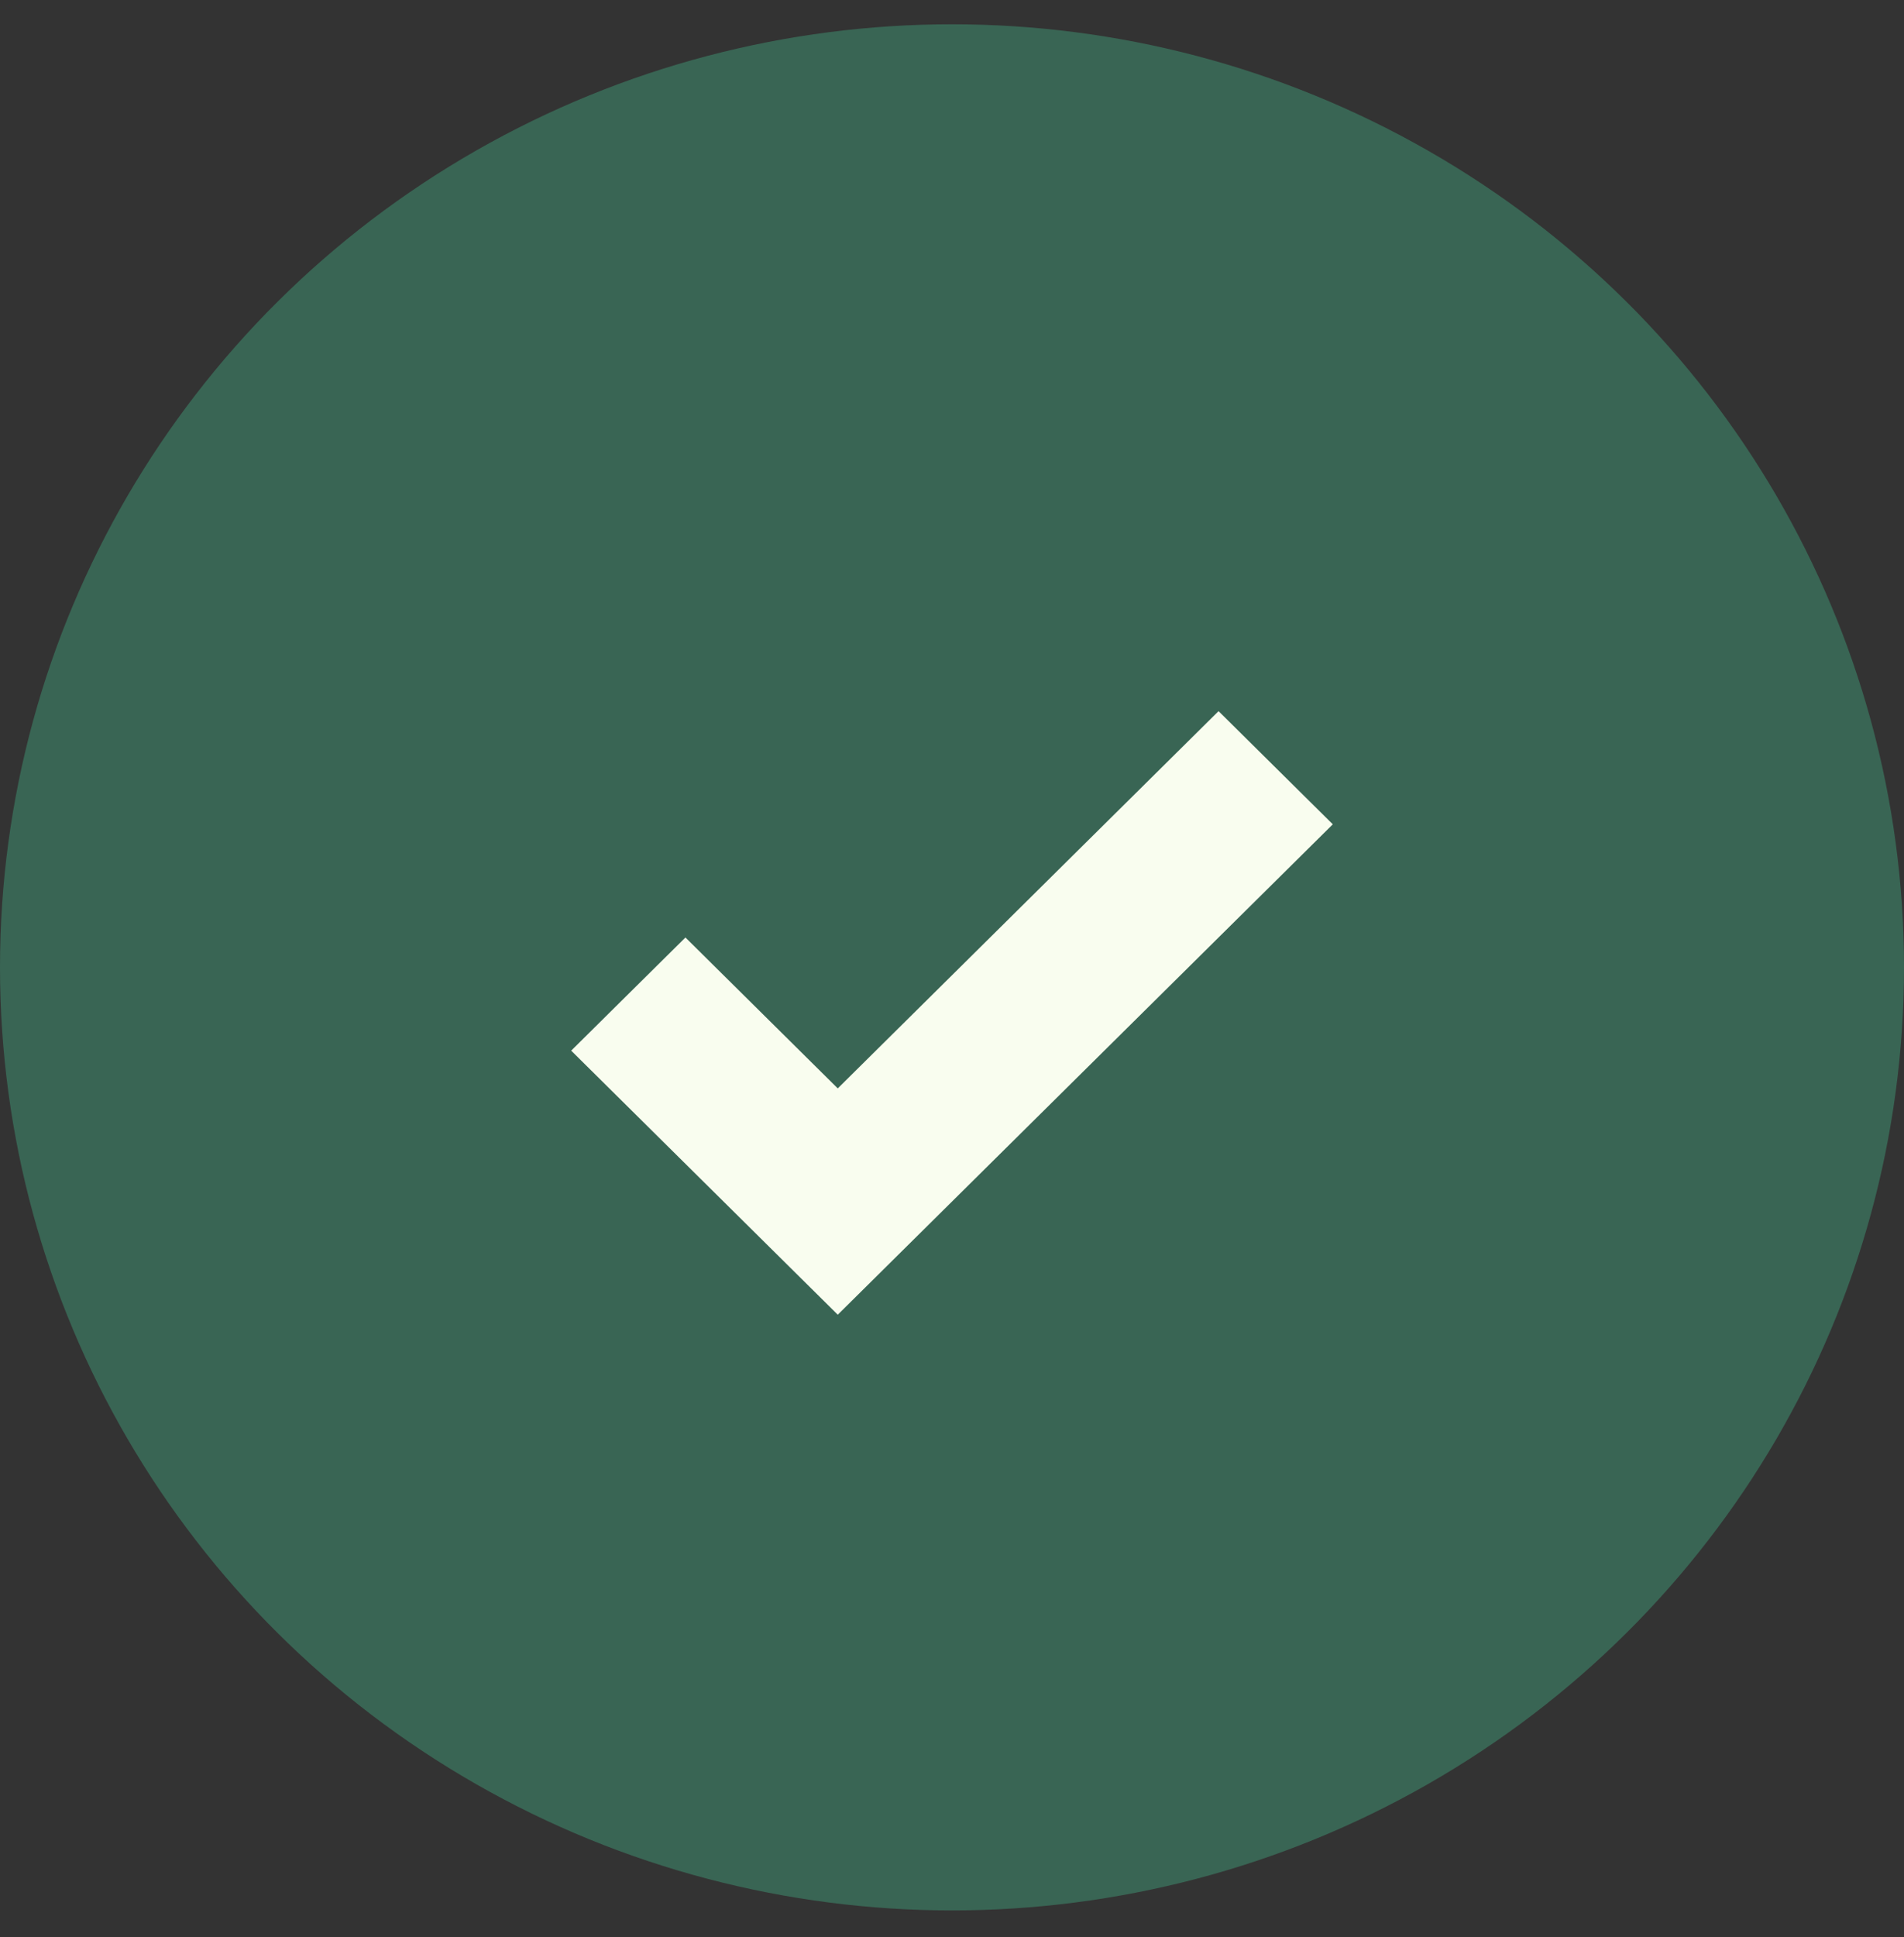 <svg width="59" height="60" viewBox="0 0 59 60" fill="none" xmlns="http://www.w3.org/2000/svg">
<rect x="0" y="0" width="59" height="60" fill="#333333" stroke="none"/>
<ellipse cx="29.5" cy="29.96" rx="29.5" ry="29.208" fill="#396554"/>
<g clip-path="url(#clip0)">
<path d="M25.96 33.709L21.24 29.035L17.7 32.54L25.96 40.718L41.3 25.53L37.76 22.025L25.96 33.709Z" fill="#F9FDEF"/>
</g>
<defs>
<clipPath id="clip0">
<rect width="23.6" height="23.366" fill="white" transform="translate(17.7 19.689)"/>
</clipPath>
</defs>
</svg>
